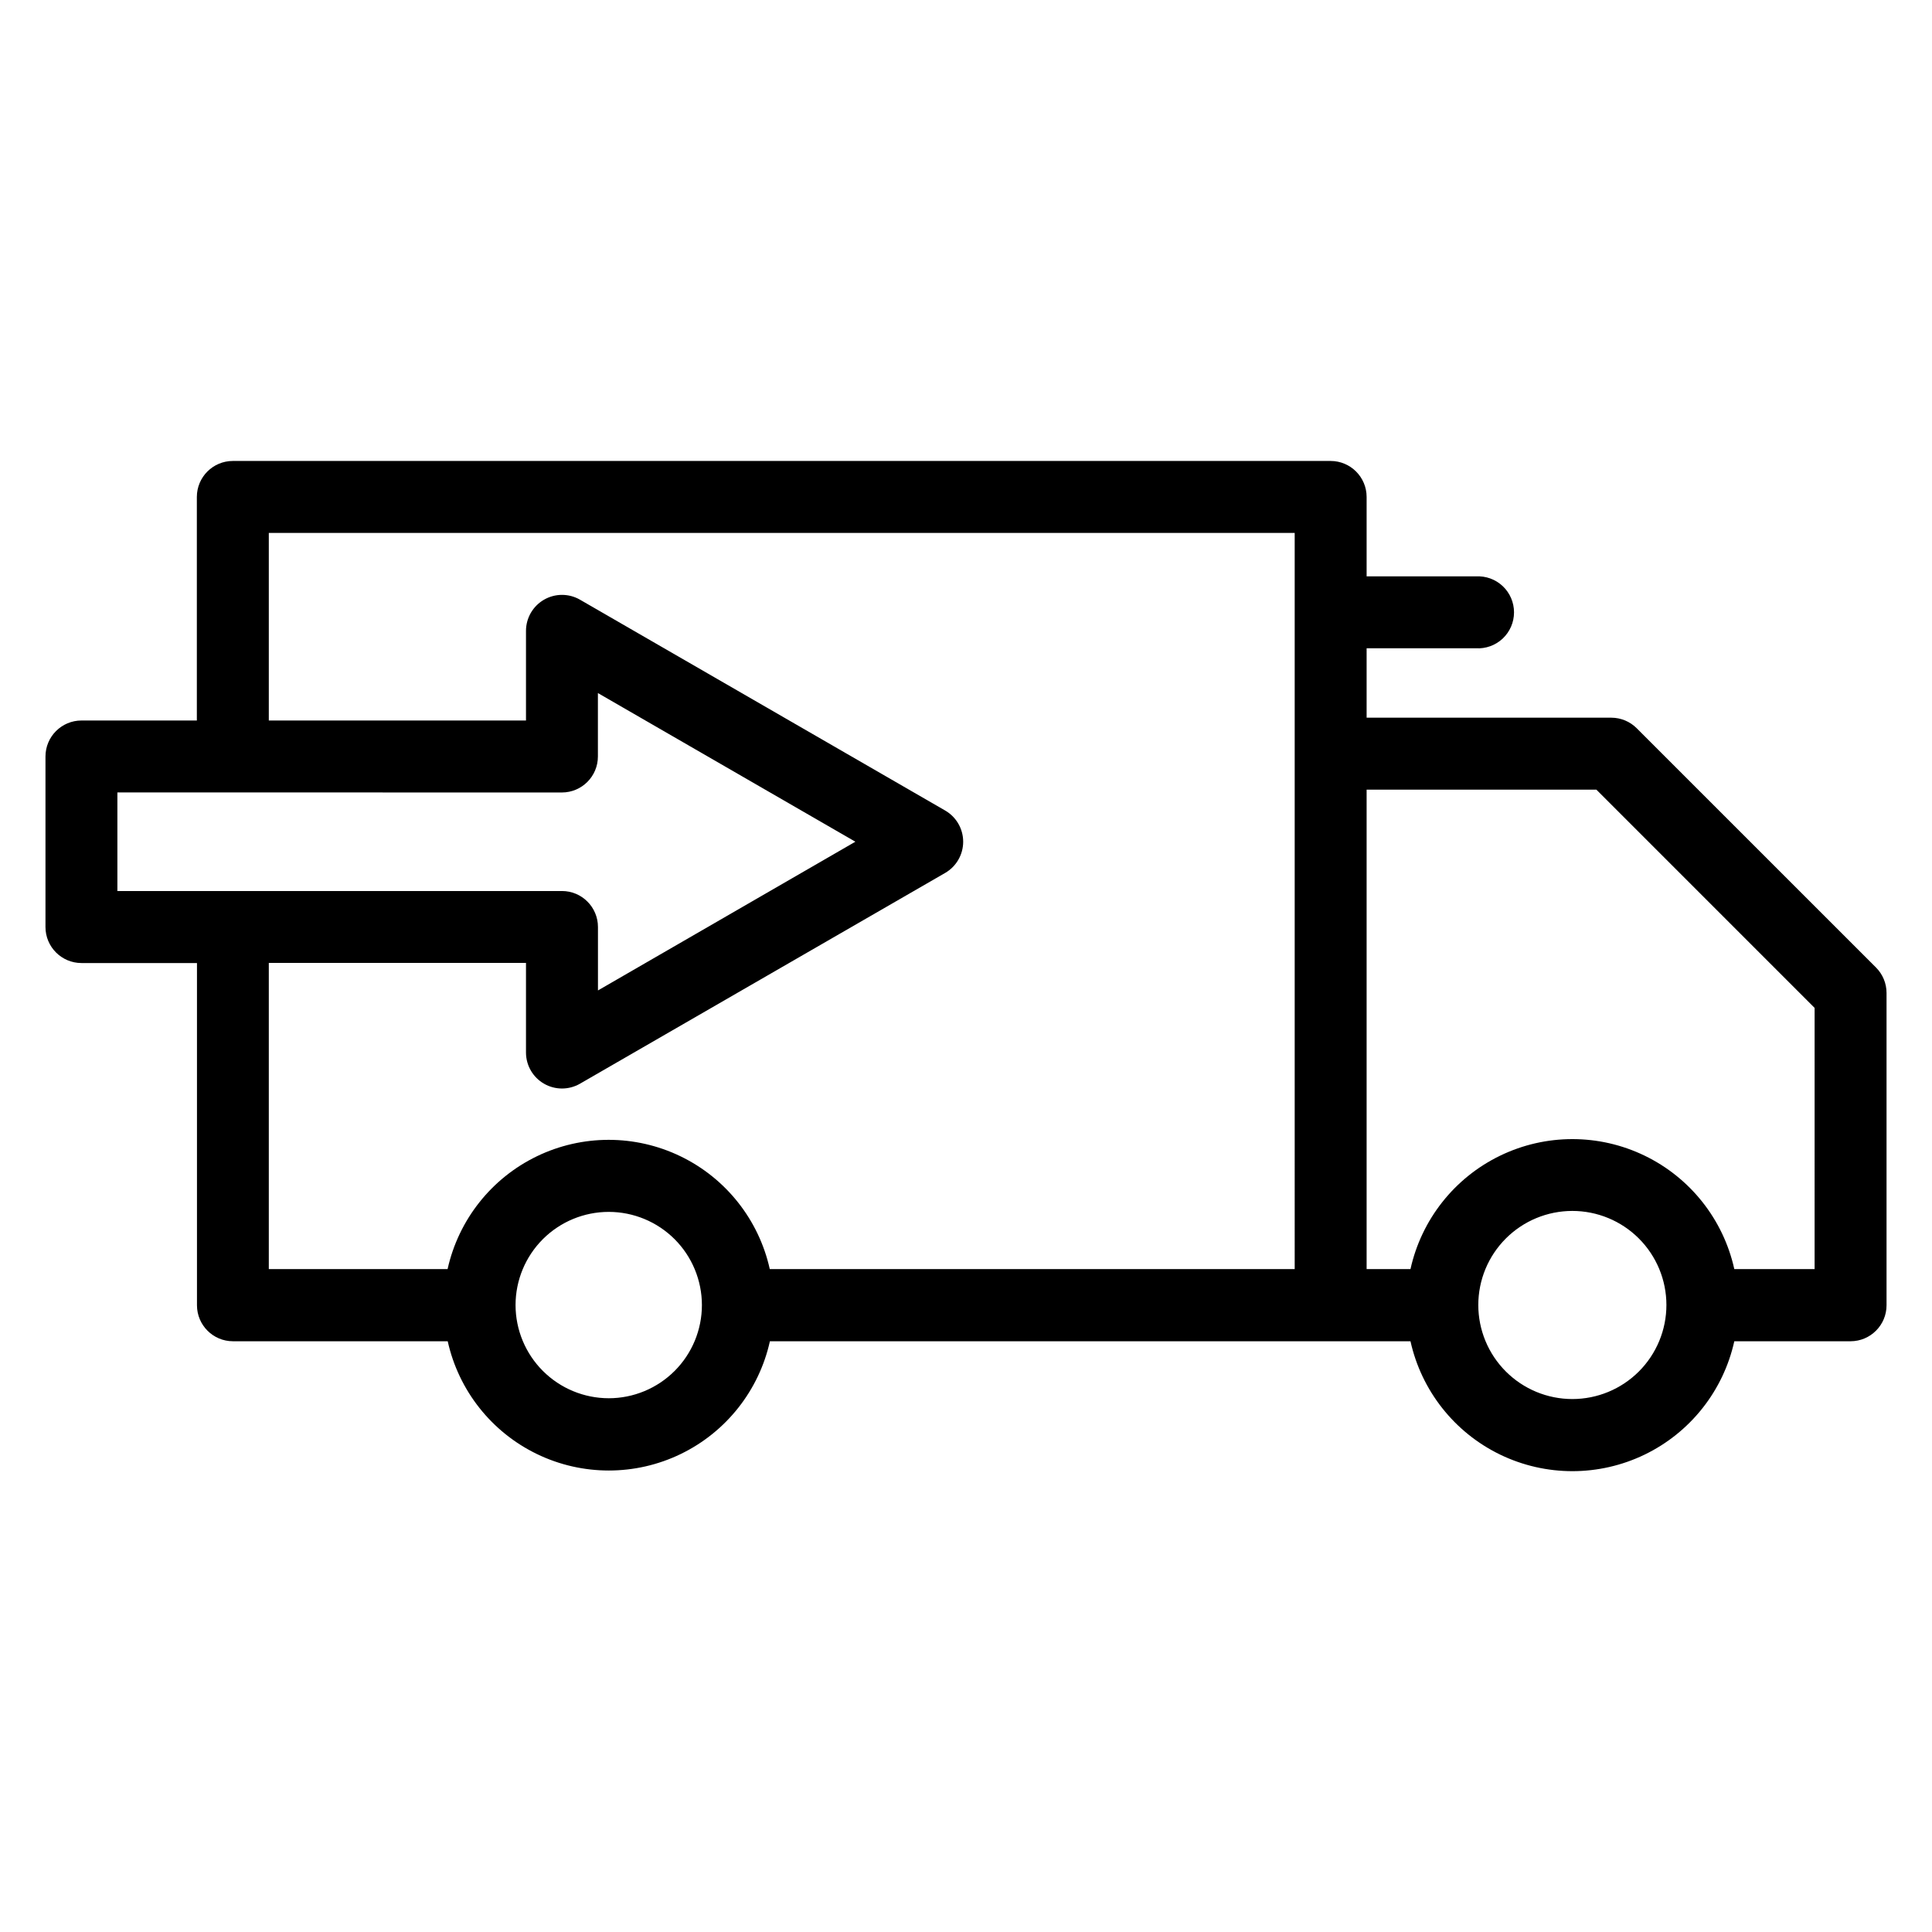 <?xml version="1.0" encoding="UTF-8"?>
<!-- Uploaded to: SVG Repo, www.svgrepo.com, Generator: SVG Repo Mixer Tools -->
<svg fill="#000000" width="800px" height="800px" version="1.1" viewBox="144 144 512 512" xmlns="http://www.w3.org/2000/svg">
 <path d="m624.89 480.32h-21.281c-2.906-13.121-11.656-24.195-23.754-30.051-12.098-5.859-26.211-5.859-38.309 0-12.098 5.856-20.848 16.93-23.754 30.051h-11.625v-127.06h60.887l57.836 57.844zm-64.199 34.441c6.609 0 12.949-2.625 17.625-7.301 4.676-4.676 7.301-11.016 7.301-17.625 0-6.609-2.625-12.949-7.301-17.625-4.676-4.676-11.016-7.301-17.625-7.301s-12.949 2.625-17.625 7.301c-4.676 4.676-7.301 11.016-7.301 17.625 0 6.609 2.625 12.949 7.301 17.625 4.676 4.676 11.016 7.301 17.625 7.301zm-73.582-34.441h-139.11c-2.898-13.051-11.605-24.059-23.641-29.883-12.035-5.824-26.07-5.824-38.105 0-12.031 5.824-20.738 16.832-23.637 29.883h-47.379v-81.141l68.156 0.004v23.781-0.004c0.012 3.398 1.832 6.531 4.773 8.23 2.941 1.695 6.566 1.703 9.512 0.016l96.824-55.883c2.941-1.711 4.75-4.856 4.75-8.258 0-3.398-1.809-6.543-4.75-8.254l-96.824-55.902c-2.949-1.688-6.574-1.68-9.516 0.023-2.941 1.699-4.758 4.836-4.769 8.234v23.773l-68.156 0.004v-49.711h271.87zm-181.79 34.23c6.551 0 12.832-2.606 17.461-7.234 4.633-4.633 7.234-10.914 7.234-17.461-0.004-6.551-2.606-12.828-7.234-17.461-4.633-4.629-10.914-7.231-17.461-7.231-6.551 0-12.832 2.606-17.461 7.234-4.629 4.633-7.231 10.914-7.231 17.465 0.008 6.547 2.613 12.82 7.242 17.449 4.629 4.629 10.906 7.231 17.449 7.238zm-130.21-160.55v26.129h117.81c5.273 0 9.547 4.273 9.547 9.547v16.805l68.215-39.418-68.23-39.395v16.801c0 5.273-4.273 9.547-9.547 9.547zm402.63-17.012h0.004c-1.789-1.785-4.211-2.789-6.734-2.793h-64.84v-18.391h28.965c2.625 0.152 5.195-0.785 7.106-2.586 1.91-1.805 2.992-4.316 2.992-6.941 0-2.629-1.082-5.141-2.992-6.945-1.91-1.801-4.481-2.738-7.106-2.586h-28.965v-21.039c0-5.273-4.273-9.547-9.547-9.547h-290.91c-5.269 0-9.543 4.273-9.543 9.547v59.234h-30.57c-5.269 0-9.547 4.273-9.547 9.543v45.184c0 5.273 4.277 9.547 9.547 9.547h30.602v90.688c0 5.269 4.273 9.543 9.543 9.543h56.906c2.898 13.051 11.605 24.062 23.641 29.887 12.031 5.824 26.07 5.824 38.102 0 12.035-5.824 20.742-16.836 23.641-29.887h169.76c2.914 13.117 11.664 24.184 23.762 30.039 12.094 5.852 26.199 5.852 38.297 0 12.094-5.856 20.848-16.922 23.758-30.039h30.797c5.273 0 9.547-4.273 9.547-9.543v-82.758c0-2.527-1.004-4.953-2.789-6.742z" fill-rule="evenodd"/>
</svg>